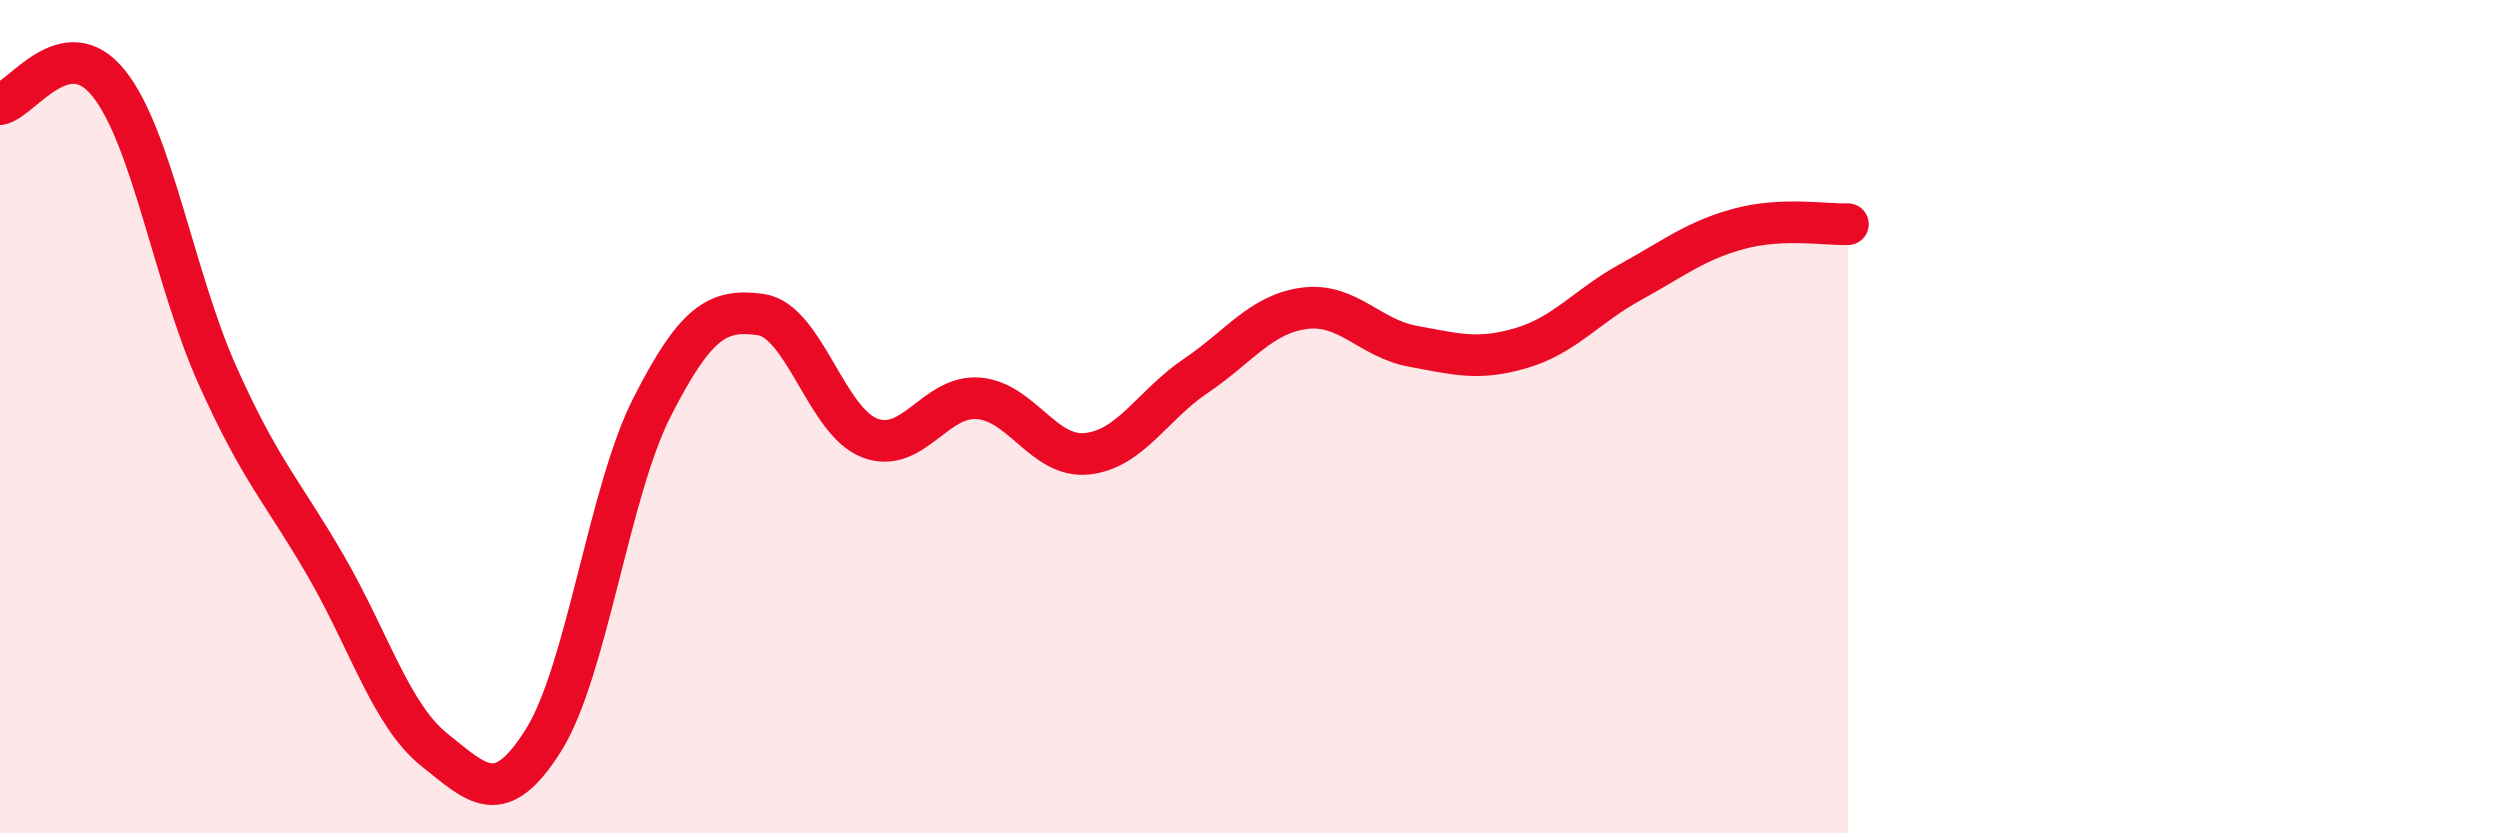 
    <svg width="60" height="20" viewBox="0 0 60 20" xmlns="http://www.w3.org/2000/svg">
      <path
        d="M 0,2.5 C 0.52,2.4 1.57,0.7 2.61,2 C 3.65,3.3 4.18,6.69 5.22,9.01 C 6.26,11.33 6.79,11.8 7.83,13.6 C 8.87,15.4 9.39,17.17 10.43,18 C 11.47,18.83 12,19.42 13.04,17.77 C 14.08,16.12 14.61,11.81 15.65,9.77 C 16.69,7.73 17.22,7.4 18.26,7.55 C 19.3,7.7 19.83,10.11 20.87,10.51 C 21.91,10.91 22.44,9.48 23.48,9.56 C 24.52,9.64 25.05,11 26.09,10.89 C 27.13,10.78 27.66,9.72 28.7,9.02 C 29.74,8.32 30.26,7.54 31.3,7.4 C 32.34,7.26 32.87,8.12 33.91,8.31 C 34.95,8.5 35.48,8.66 36.52,8.35 C 37.56,8.04 38.09,7.34 39.13,6.77 C 40.17,6.2 40.7,5.77 41.74,5.49 C 42.78,5.21 43.83,5.4 44.35,5.38L44.35 20L0 20Z"
        fill="#EB0A25"
        opacity="0.1"
        stroke-linecap="round"
        stroke-linejoin="round"
      />
      <path
        d="M 0,2.5 C 0.52,2.4 1.57,0.7 2.61,2 C 3.65,3.3 4.18,6.69 5.22,9.01 C 6.26,11.33 6.79,11.8 7.83,13.6 C 8.87,15.4 9.39,17.17 10.43,18 C 11.47,18.83 12,19.42 13.04,17.77 C 14.08,16.12 14.61,11.81 15.65,9.77 C 16.69,7.73 17.22,7.4 18.26,7.55 C 19.3,7.7 19.83,10.11 20.87,10.51 C 21.91,10.91 22.44,9.48 23.48,9.56 C 24.52,9.64 25.05,11 26.09,10.89 C 27.13,10.78 27.66,9.72 28.7,9.02 C 29.74,8.32 30.26,7.54 31.3,7.4 C 32.34,7.26 32.87,8.12 33.91,8.31 C 34.95,8.5 35.48,8.66 36.52,8.35 C 37.56,8.04 38.09,7.34 39.13,6.77 C 40.17,6.2 40.7,5.77 41.74,5.49 C 42.78,5.21 43.83,5.4 44.35,5.38"
        stroke="#EB0A25"
        stroke-width="1"
        fill="none"
        stroke-linecap="round"
        stroke-linejoin="round"
      />
    </svg>
  